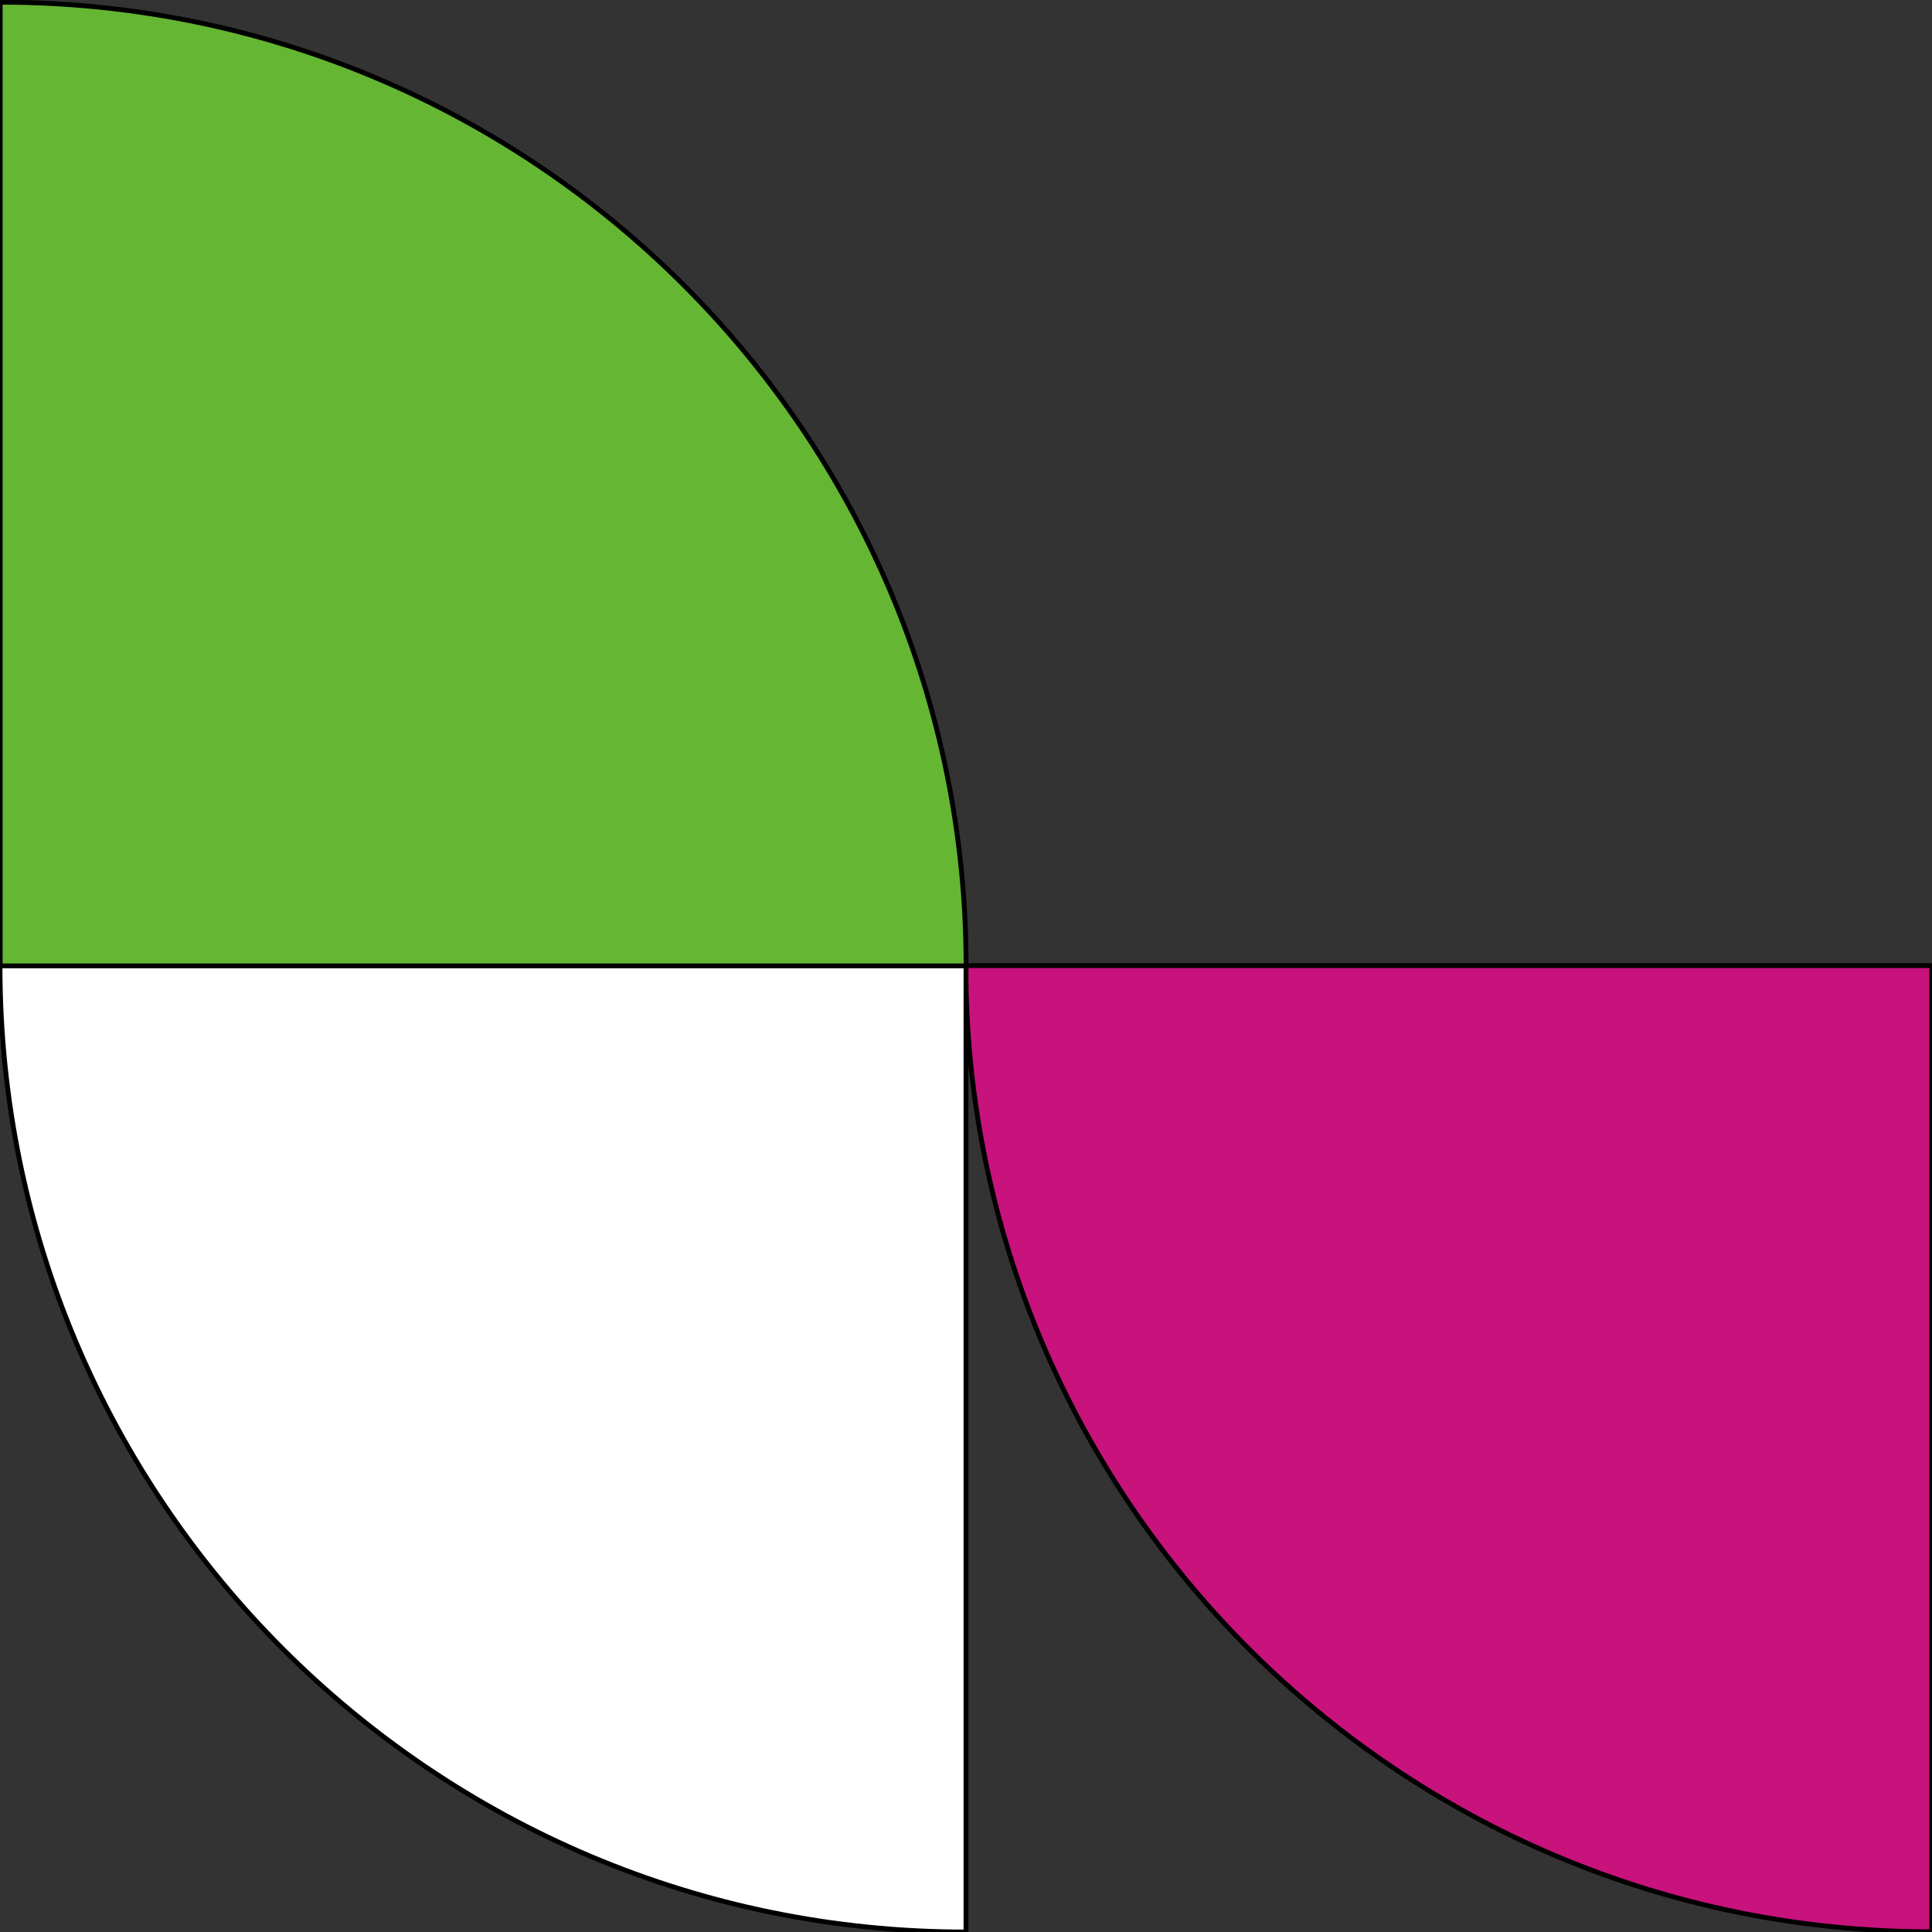 <svg
    xmlns="http://www.w3.org/2000/svg" viewBox="0 0 400 400">
    <rect x="0" y="0" width="400" height="400" fill="#333333" stroke="none"/>
    <path fill="none" d="M-1-1h402v402H-1z"/>
    <g>
        <path stroke="null" fill="#C8127C" d="M199.956 199.913c0 110.48 89.542 200.04 199.997 200.04v-200.04H199.956z"/>
        <path stroke="null" fill="#65B632" d="M200.022 200.04H.047V.453C110.49.453 200.022 89.81 200.022 200.04z"/>
        <path stroke="null" fill="#FFF" d="M0 199.981C0 310.45 89.541 400 199.996 400V199.981H0z"/>
    </g>
</svg>
